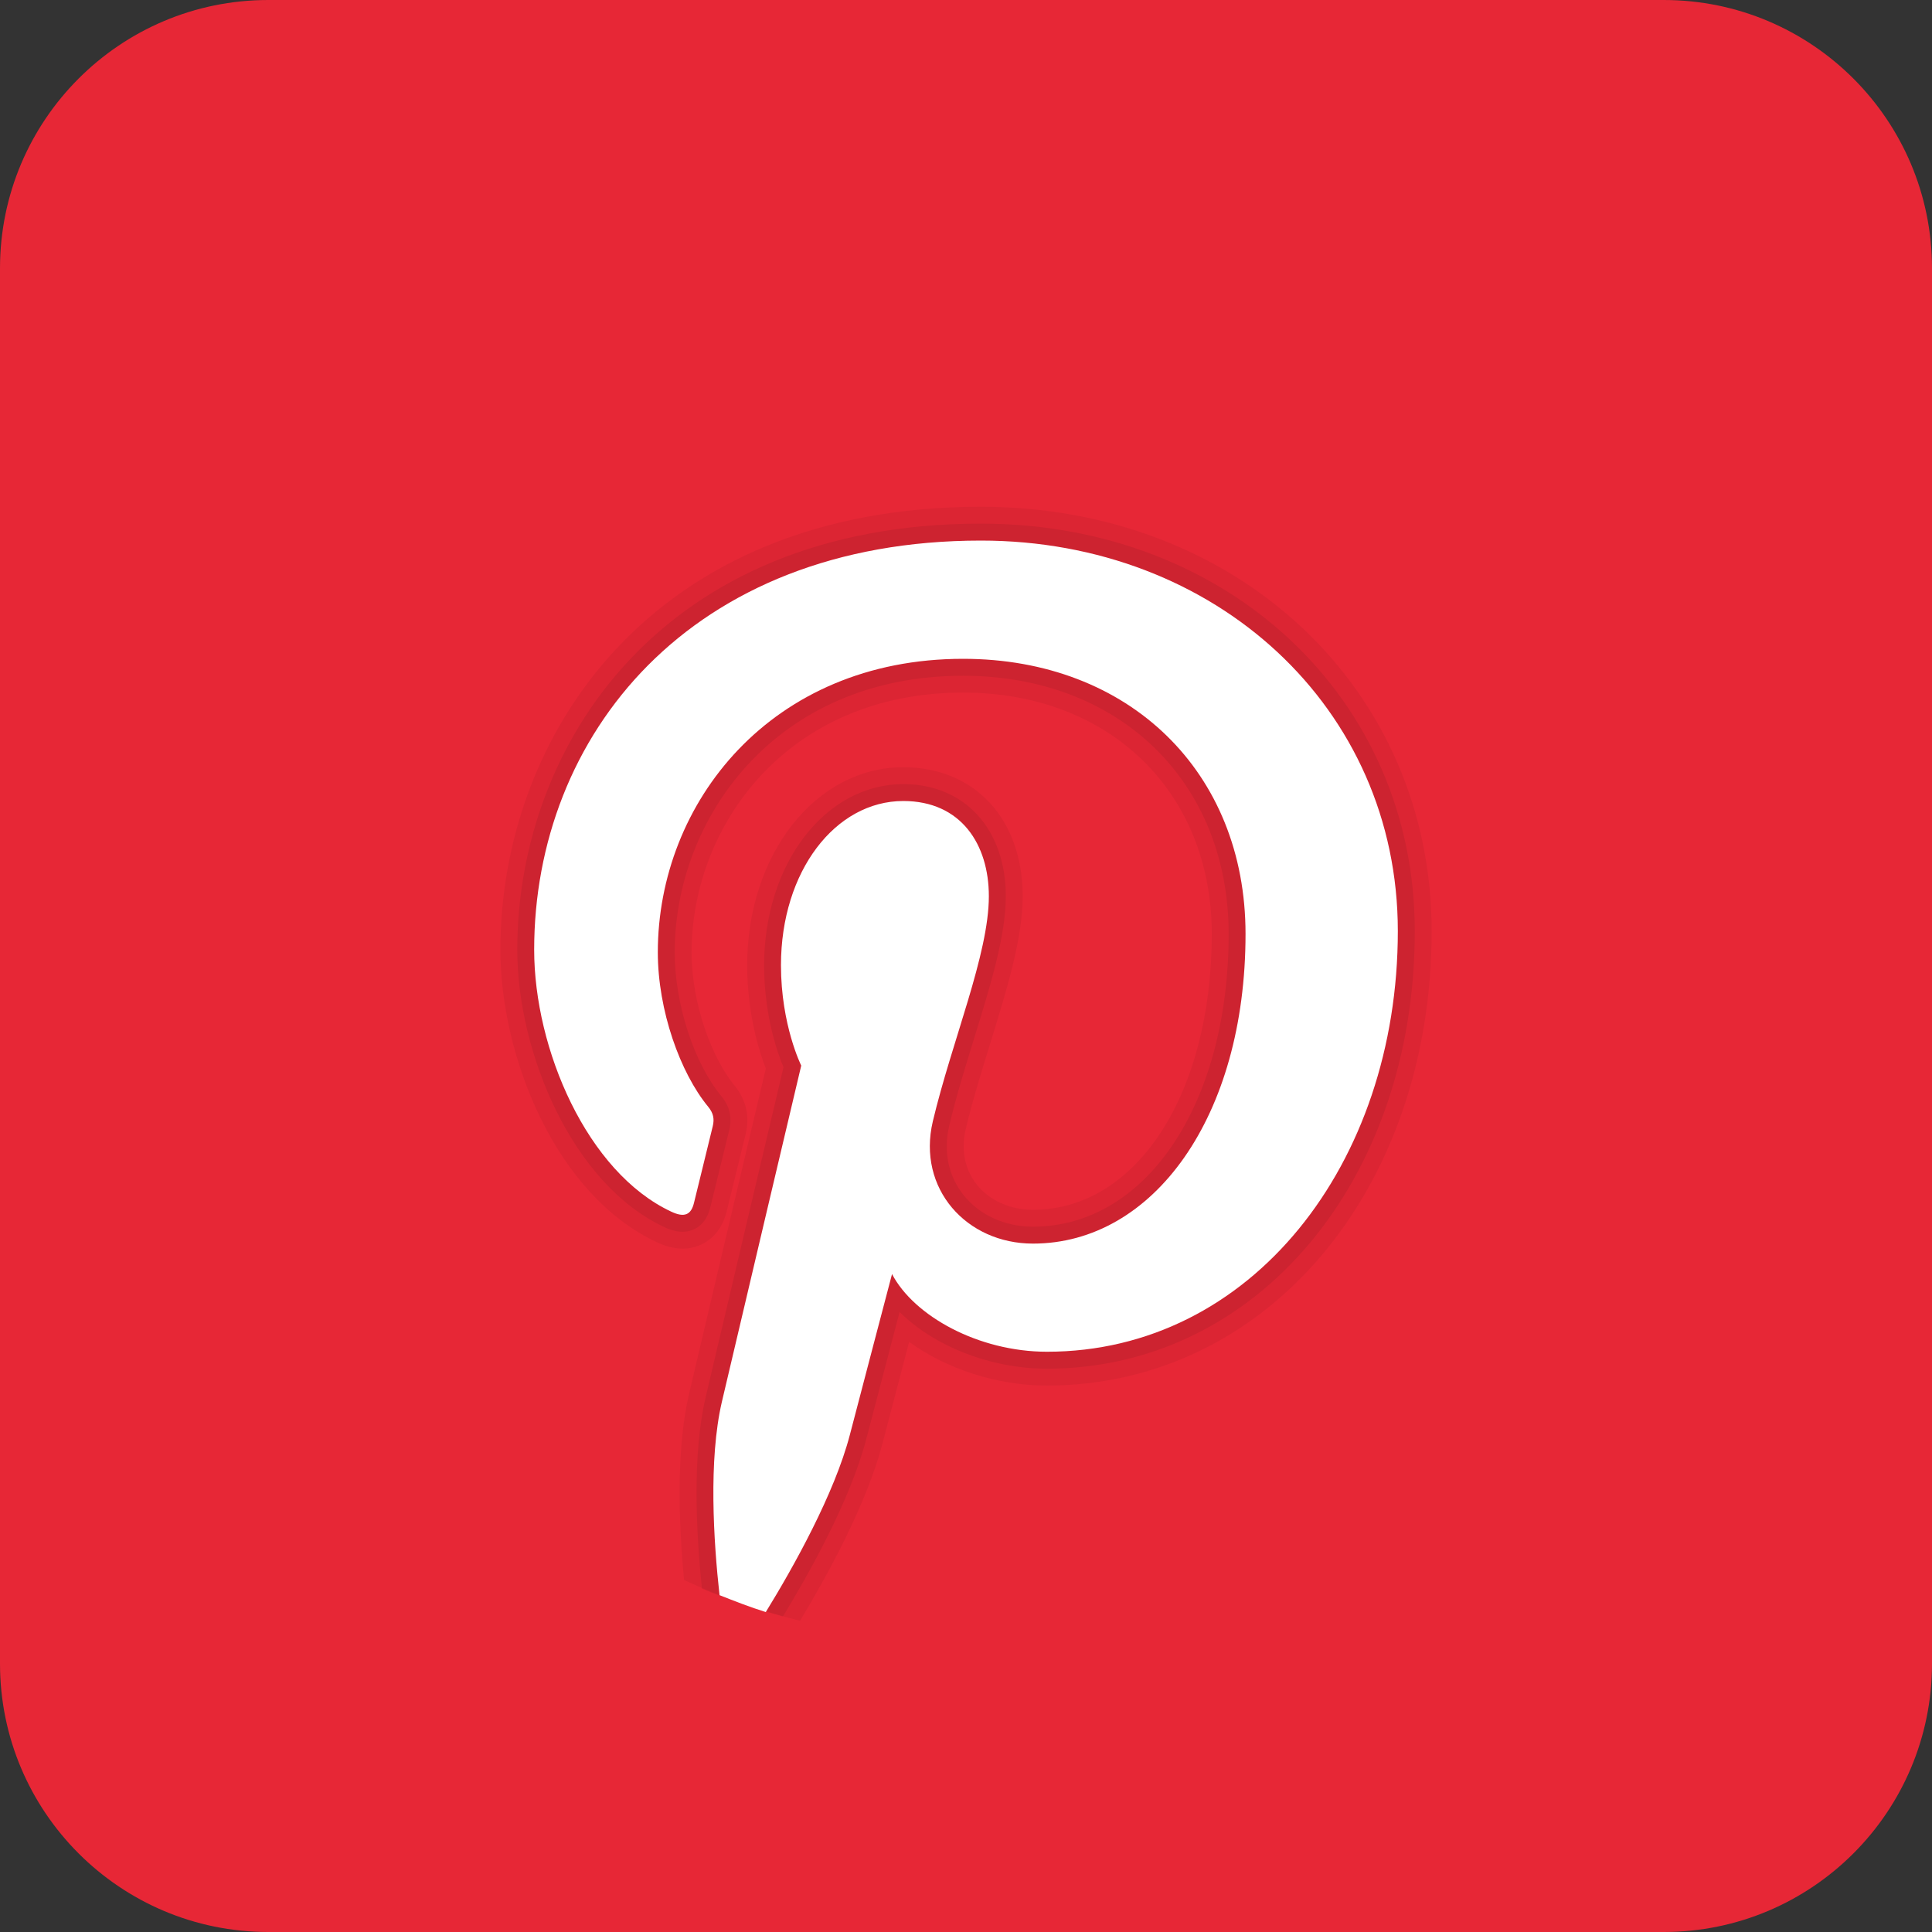 <svg width="35" height="35" viewBox="0 0 35 35" fill="none" xmlns="http://www.w3.org/2000/svg">
    <rect x="0" y="0" width="35" height="35" fill="#333333" stroke="none"/>
    <path d="M35 30.139C35 32.824 32.824 35 30.139 35H4.861C2.177 35 0 32.824 0 30.139V4.861C0 2.176 2.177 0 4.861 0H30.139C32.824 0 35 2.176 35 4.861V30.139Z"
          fill="#E72736"/>
    <path d="M29.75 17.488C29.757 24.253 24.277 29.743 17.512 29.75C10.747 29.757 5.257 24.277 5.25 17.512C5.243 10.747 10.723 5.257 17.488 5.25C24.253 5.243 29.743 10.723 29.75 17.488Z"
          fill="#E72736"/>
    <path opacity="0.05"
          d="M25.936 16.868C25.936 12.485 22.426 9.18 17.771 9.18C11.789 9.18 9.065 13.34 9.065 17.206C9.065 19.134 10.06 21.648 11.905 22.507C12.203 22.646 12.475 22.657 12.714 22.541C12.874 22.464 13.083 22.294 13.168 21.931L13.509 20.542C13.586 20.218 13.517 19.921 13.301 19.658C12.918 19.193 12.529 18.217 12.529 17.251C12.529 14.971 14.253 12.547 17.447 12.547C20.099 12.547 21.952 14.345 21.952 16.919C21.952 19.814 20.59 21.916 18.713 21.916C18.296 21.916 17.923 21.748 17.692 21.455C17.477 21.183 17.407 20.828 17.495 20.456C17.615 19.95 17.78 19.418 17.939 18.904C18.241 17.925 18.527 17.001 18.527 16.236C18.527 14.838 17.657 13.899 16.364 13.899C14.778 13.899 13.536 15.475 13.536 17.486C13.536 18.351 13.746 19.028 13.873 19.358C13.649 20.303 12.679 24.41 12.482 25.254C12.247 26.259 12.294 27.584 12.392 28.624C13.062 28.932 13.764 29.178 14.493 29.363C14.966 28.579 15.7 27.256 15.988 26.148C16.069 25.837 16.287 25.005 16.47 24.31C17.142 24.796 18.053 25.101 18.966 25.101C22.94 25.1 25.936 21.561 25.936 16.868Z"
          fill="black"/>
    <path opacity="0.07"
          d="M25.63 16.868C25.63 12.659 22.251 9.486 17.771 9.486C12 9.486 9.371 13.488 9.371 17.206C9.371 19.066 10.367 21.453 12.035 22.23C12.113 22.267 12.351 22.377 12.581 22.266C12.727 22.195 12.825 22.058 12.871 21.86L13.211 20.471C13.266 20.242 13.219 20.04 13.065 19.854C12.569 19.252 12.223 18.182 12.223 17.252C12.223 14.823 14.054 12.242 17.447 12.242C20.28 12.242 22.258 14.165 22.258 16.919C22.258 19.992 20.767 22.222 18.713 22.222C18.202 22.222 17.742 22.012 17.452 21.645C17.177 21.299 17.087 20.851 17.198 20.386C17.32 19.87 17.486 19.333 17.646 18.814C17.942 17.858 18.221 16.955 18.221 16.236C18.221 15.021 17.475 14.205 16.365 14.205C14.951 14.205 13.843 15.647 13.843 17.486C13.843 18.4 14.087 19.081 14.194 19.334C14.023 20.057 12.985 24.448 12.781 25.324C12.542 26.35 12.609 27.74 12.716 28.779C13.189 28.98 13.682 29.143 14.183 29.284C14.644 28.529 15.404 27.18 15.693 26.071C15.793 25.686 16.104 24.502 16.297 23.767C16.918 24.385 17.939 24.795 18.967 24.795C22.766 24.794 25.63 21.386 25.63 16.868Z"
          fill="black"/>
    <path d="M17.771 9.793C12.484 9.793 9.677 13.342 9.677 17.206C9.677 19.002 10.634 21.239 12.164 21.952C12.395 22.06 12.52 22.013 12.573 21.788C12.614 21.618 12.82 20.785 12.913 20.399C12.942 20.275 12.928 20.169 12.828 20.048C12.322 19.434 11.917 18.304 11.917 17.252C11.917 14.55 13.963 11.935 17.448 11.935C20.457 11.935 22.564 13.986 22.564 16.919C22.564 20.233 20.891 22.529 18.713 22.529C17.511 22.529 16.611 21.535 16.899 20.314C17.245 18.858 17.914 17.287 17.914 16.236C17.914 15.296 17.41 14.511 16.364 14.511C15.135 14.511 14.148 15.782 14.148 17.486C14.148 18.57 14.515 19.304 14.515 19.304C14.515 19.304 13.301 24.438 13.078 25.393C12.832 26.448 12.928 27.93 13.035 28.898C13.311 29.007 13.587 29.115 13.873 29.204C14.374 28.391 15.119 27.057 15.396 25.993C15.545 25.419 16.16 23.081 16.16 23.081C16.559 23.842 17.726 24.488 18.967 24.488C22.662 24.488 25.323 21.09 25.323 16.868C25.323 12.82 22.021 9.793 17.771 9.793Z"
          fill="white"/>
</svg>
